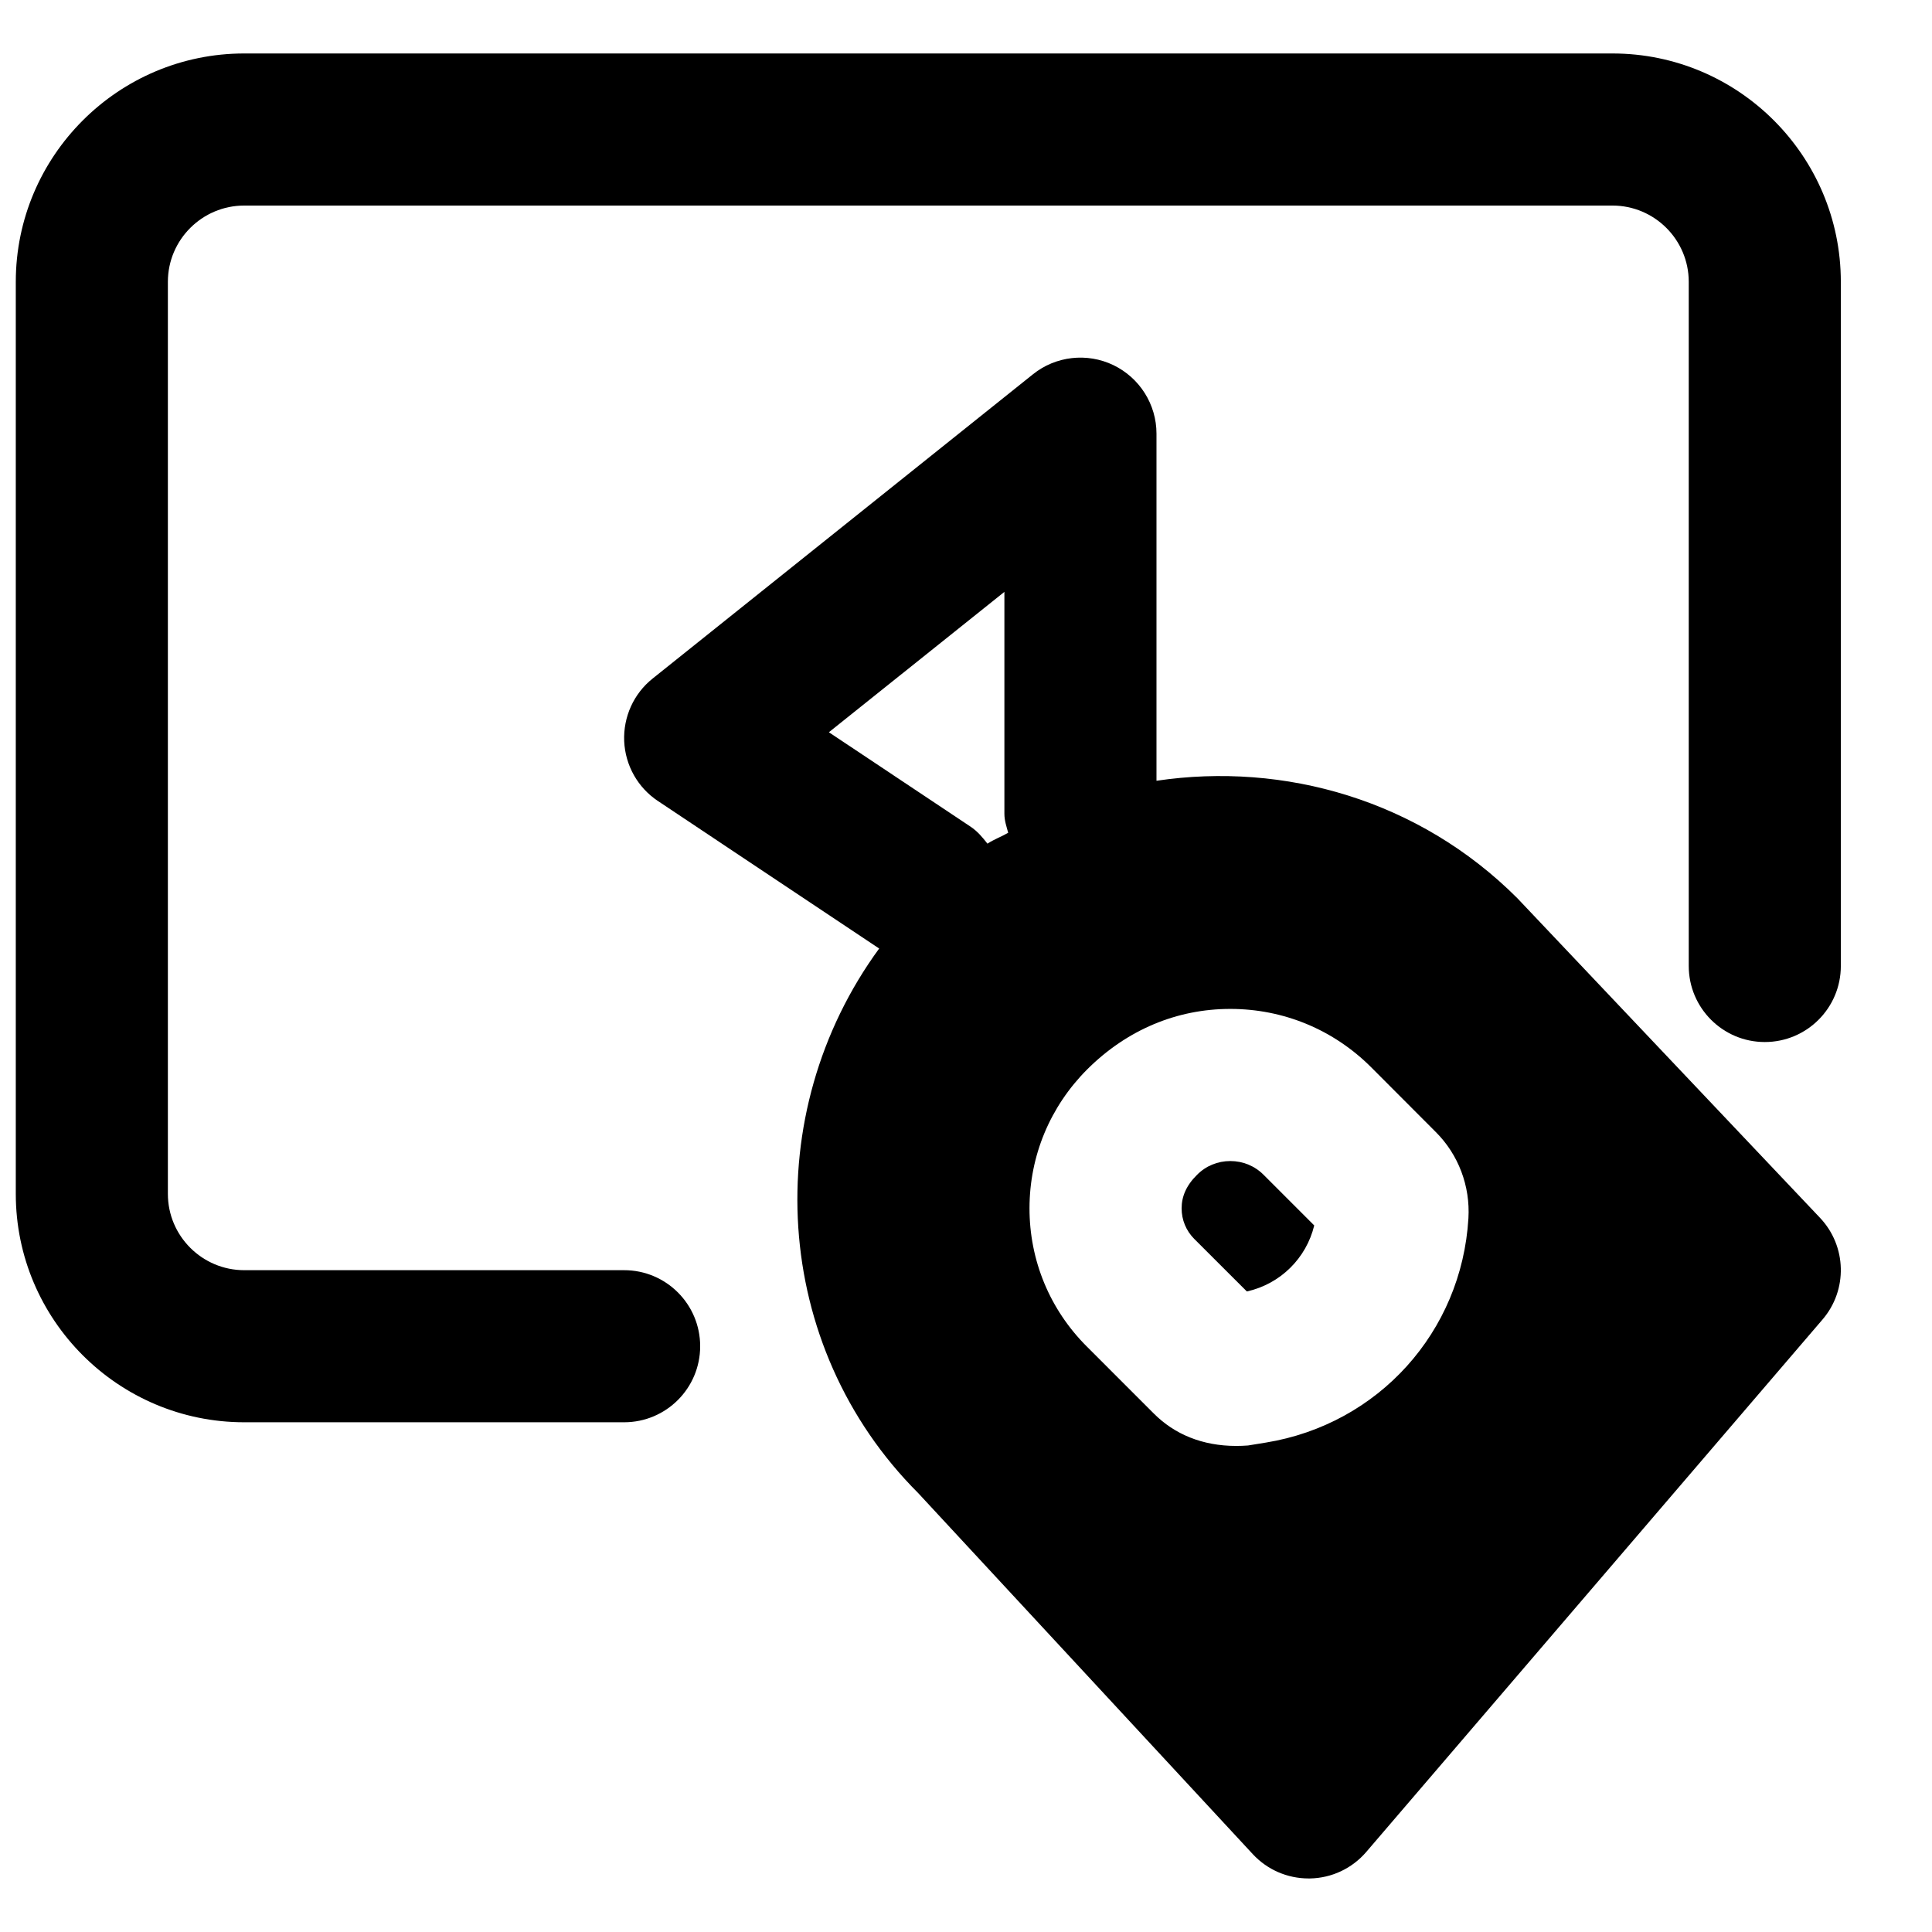 <?xml version="1.0" encoding="UTF-8"?>
<!-- Uploaded to: SVG Repo, www.svgrepo.com, Generator: SVG Repo Mixer Tools -->
<svg width="800px" height="800px" version="1.1" viewBox="144 144 512 512" xmlns="http://www.w3.org/2000/svg">
 <defs>
  <clipPath id="a">
   <path d="m148.09 158h483.91v363h-483.91z"/>
  </clipPath>
 </defs>
 <g clip-path="url(#a)">
  <path d="m571.32 158.17h-362.6c-33.371 0-60.535 27.145-60.535 60.516v241.71c0 33.371 27.164 60.52 60.535 60.52h100.68c11.145 0 20.152-9.031 20.152-20.152 0-11.125-9.008-20.152-20.152-20.152h-100.68c-11.145 0-20.23-9.07-20.23-20.215v-241.71c0-11.145 9.086-20.211 20.23-20.211h362.6c11.145 0 20.215 9.066 20.215 20.211v181.31c0 11.121 9.027 20.152 20.152 20.152 11.145 0 20.152-9.031 20.152-20.152v-181.31c0-33.371-27.145-60.516-60.52-60.516" fill-rule="evenodd"/>
 </g>
 <path d="m479.46 526.3-4.715 0.766c-1.07 0.082-2.098 0.121-3.125 0.121-9.008 0-16.363-3.102-21.824-8.562l-17.773-17.777c-9.816-9.793-15.215-22.832-15.195-36.695 0.02-13.844 5.441-26.883 15.273-36.738 10.562-10.539 23.82-16.043 37.93-16.043h0.02c14.105 0 27.367 5.504 37.34 15.48l17.109 17.148c6.008 5.984 9.152 14.328 8.648 22.852-1.793 30.148-23.883 54.594-53.688 59.449zm-69.285-225.45v58.828c0 1.793 0.566 3.383 1.008 5.016-1.812 1.047-3.746 1.734-5.5 2.883-1.289-1.652-2.641-3.285-4.492-4.516l-37.527-25.008zm135.93 81.176c-26.016-26.016-61.746-36.152-95.625-31.117v-91.996c0-7.738-4.453-14.789-11.426-18.156-6.973-3.344-15.273-2.418-21.32 2.438l-100.76 80.609c-5.039 4.012-7.82 10.18-7.559 16.609 0.285 6.426 3.609 12.332 8.969 15.879l58.605 39.074c-31.965 43.73-28.637 105.36 10.355 144.33l88.652 95.664c3.828 4.129 9.168 6.449 14.789 6.449h0.383c5.746-0.102 11.168-2.66 14.914-7.035l120.89-141.07c6.731-7.82 6.449-19.465-0.645-26.965z" fill-rule="evenodd"/>
 <path d="m470.04 451.69c-3.348 0-6.488 1.289-8.828 3.668-2.84 2.801-4.07 5.742-4.07 8.867 0 3.062 1.188 5.945 3.367 8.121l13.922 13.906c8.91-1.996 15.742-8.809 17.855-17.492l-13.398-13.402c-2.359-2.379-5.504-3.668-8.848-3.668" fill-rule="evenodd"/>
</svg>